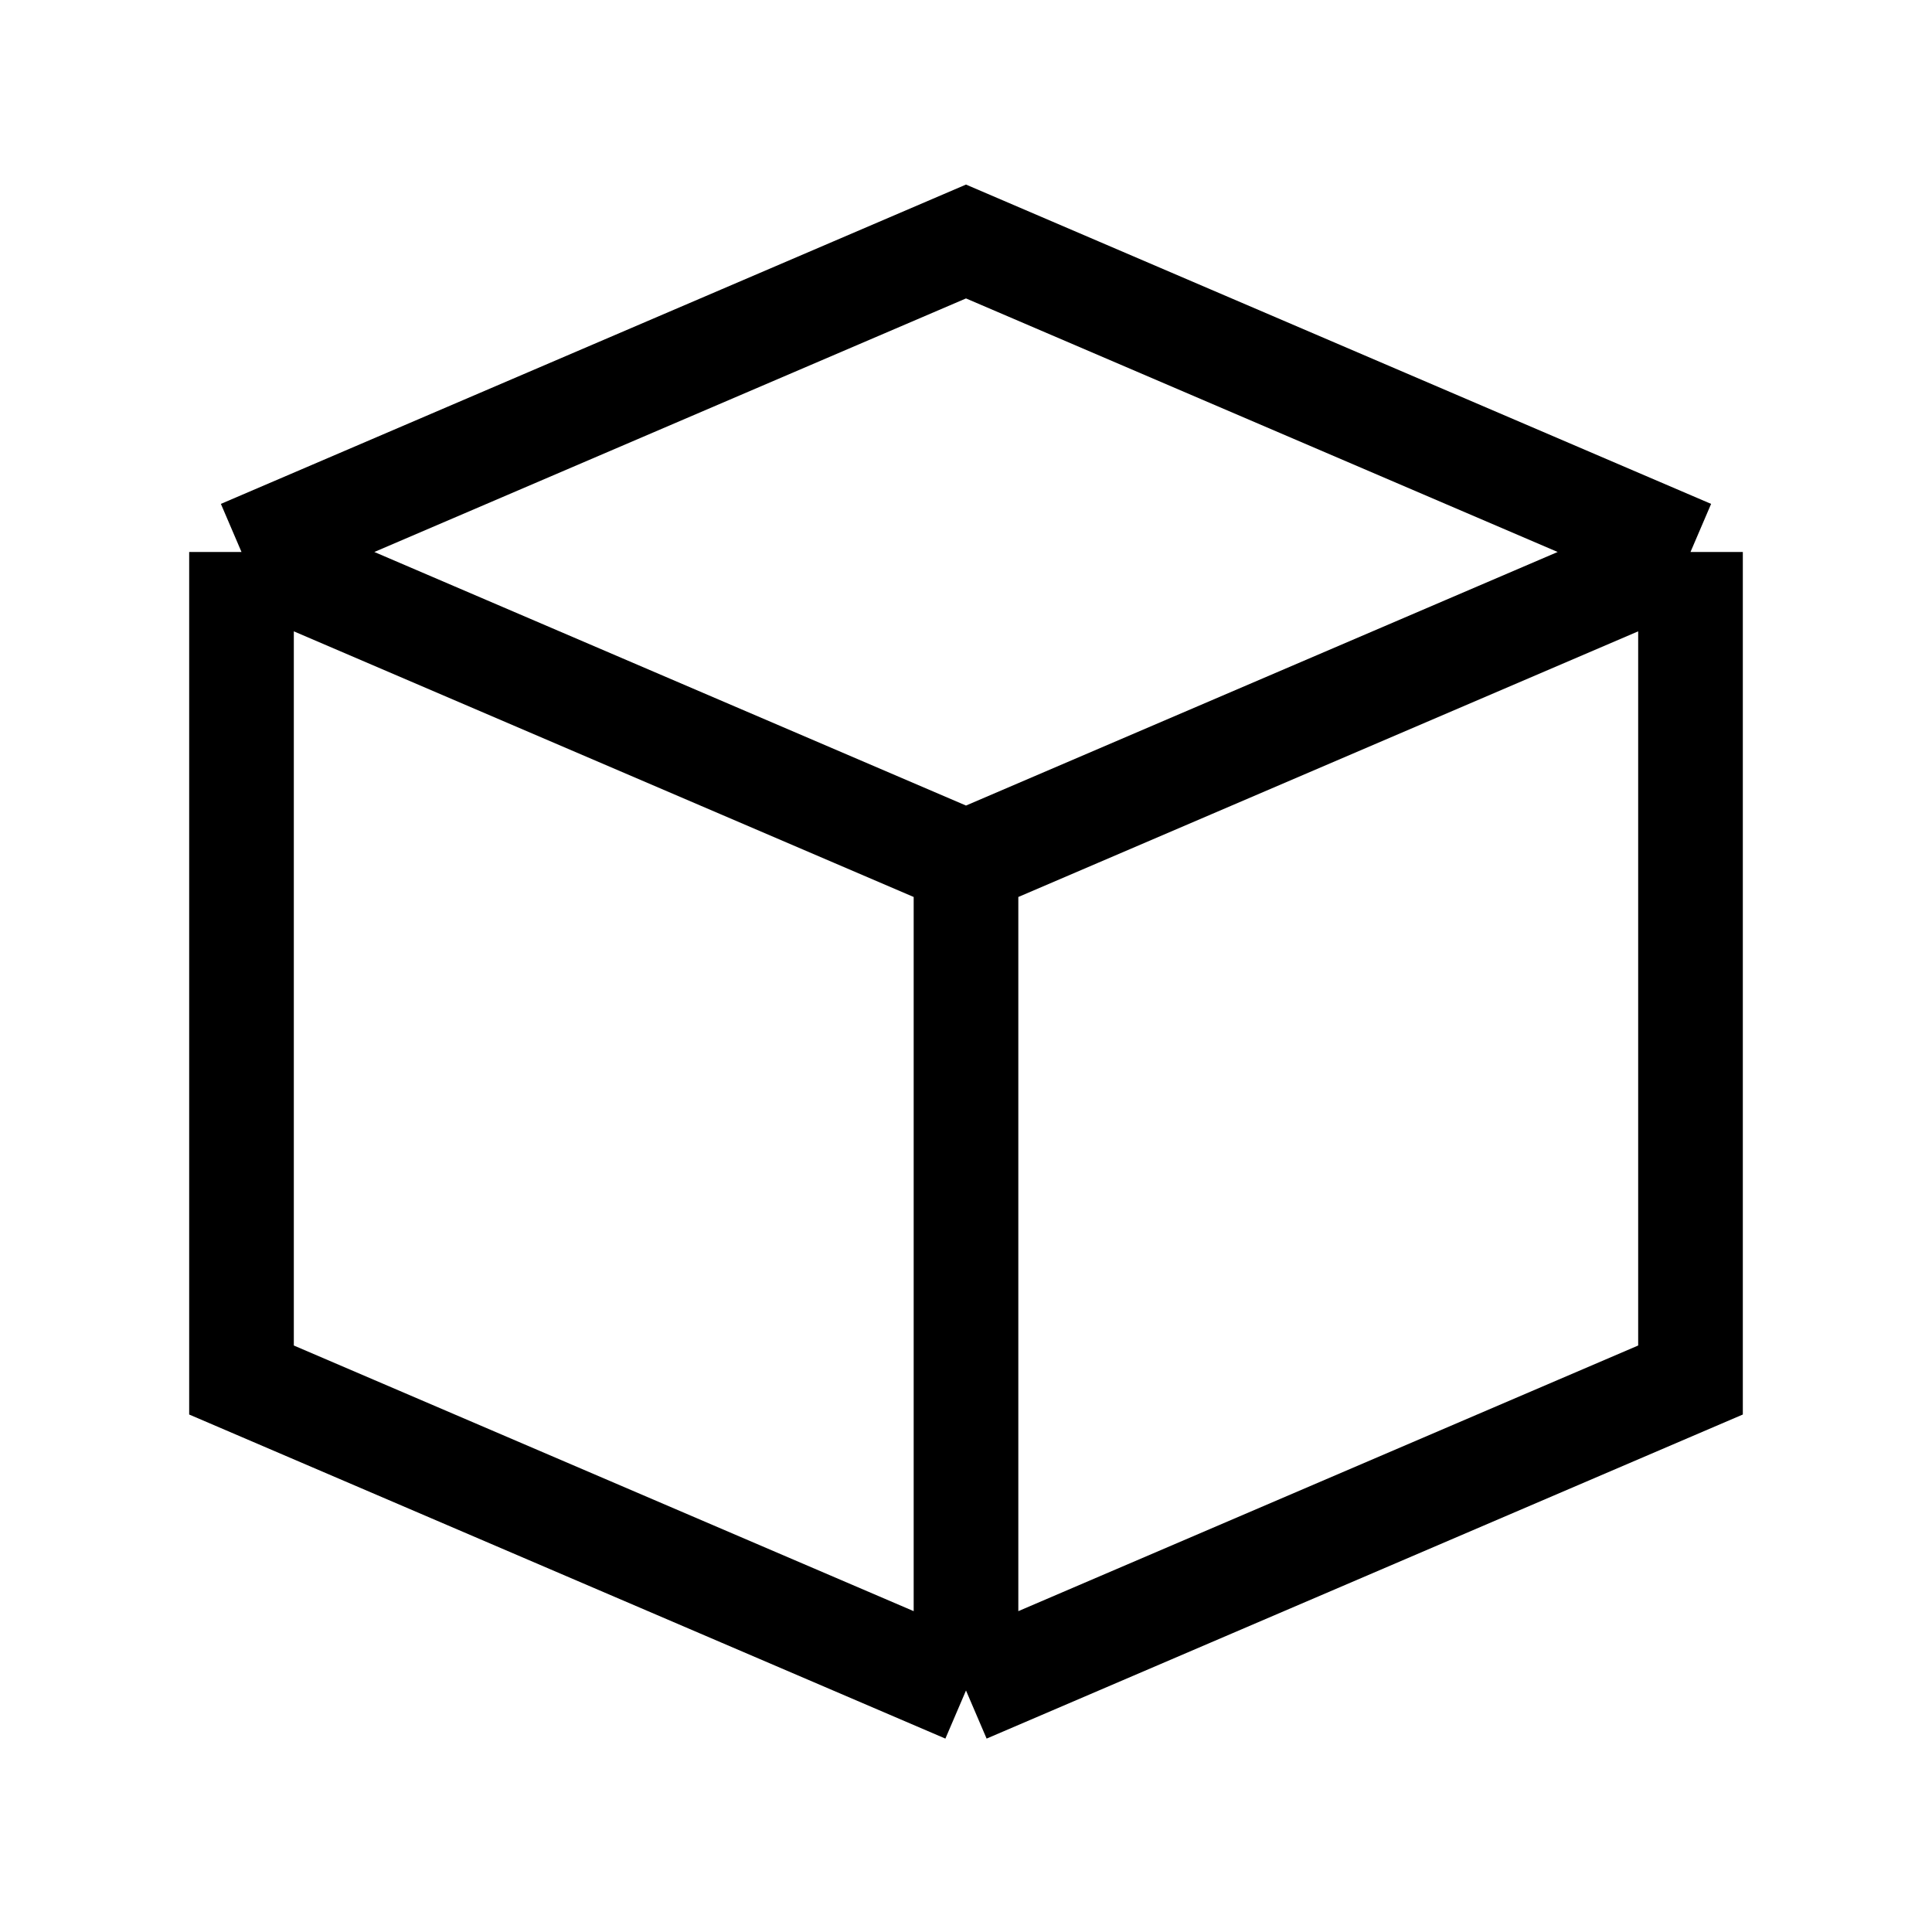 <svg viewBox="0 0 24 24" class="icon icon--picto-box" height="24" width="24" fill="none" xmlns="http://www.w3.org/2000/svg">
        <path stroke-width="1.3" stroke="currentColor" d="M12 21L21 17.143V6.857M12 21L3 17.143V6.857M12 21V10.714M21 6.857L12 3L3 6.857M21 6.857L12 10.714M3 6.857L12 10.714"></path>
      </svg>